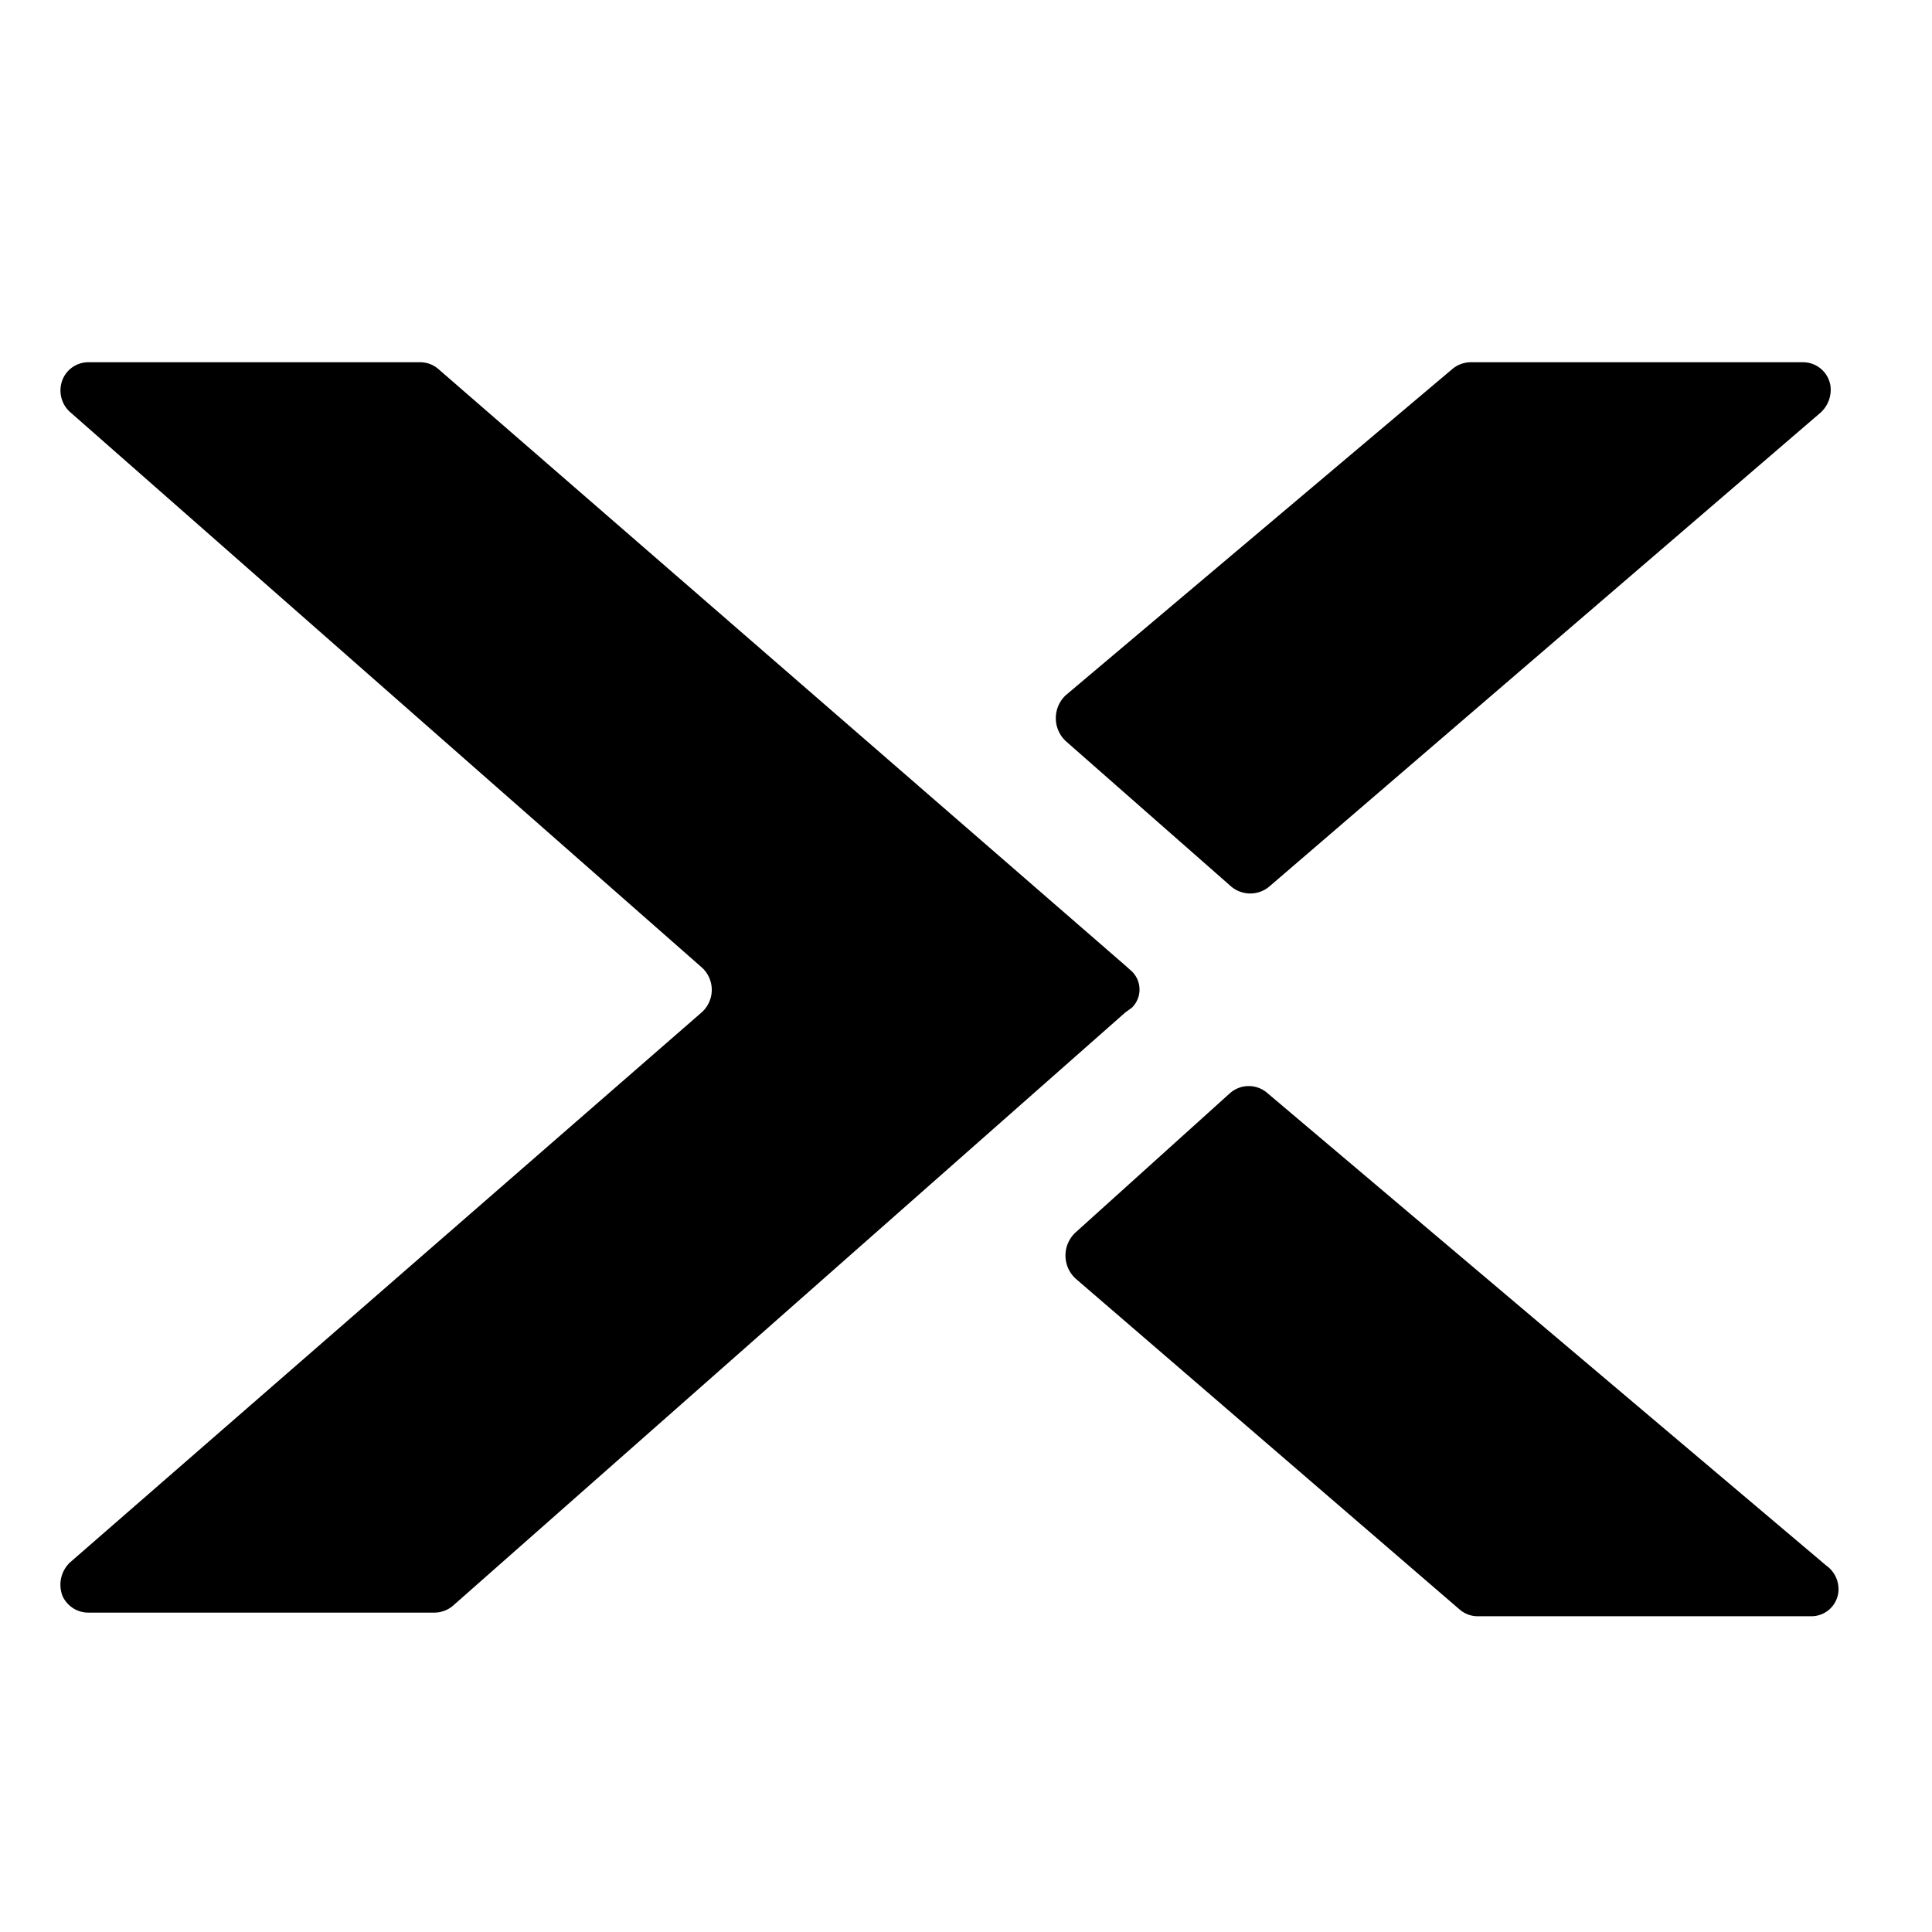 <svg xmlns="http://www.w3.org/2000/svg" fill="none" viewBox="0 0 16 16" class="acv-icon"><path fill="currentColor" d="M9.374 8.345a.21.21 0 0 0 0-.3L9.324 8 3.629 3.055A.23.23 0 0 0 3.484 3H.729a.23.23 0 0 0-.225.195.24.24 0 0 0 .085.225l5.215 4.585a.25.25 0 0 1 0 .385L.579 12.94a.255.255 0 0 0-.06.28.235.235 0 0 0 .215.135h2.865a.24.24 0 0 0 .15-.055l5.57-4.915.055-.04ZM10.194 7.34a.245.245 0 0 0 .32 0l4.56-3.92a.255.255 0 0 0 .085-.225.23.23 0 0 0-.225-.195h-2.755a.24.24 0 0 0-.15.055l-3.2 2.7a.26.26 0 0 0 0 .385l1.365 1.2ZM10.499 9.055l4.625 3.91a.24.24 0 0 1 .1.225.225.225 0 0 1-.225.195h-2.765a.23.23 0 0 1-.145-.055l-3.18-2.74a.26.26 0 0 1 0-.385l1.275-1.15a.235.235 0 0 1 .315 0Z"/></svg>